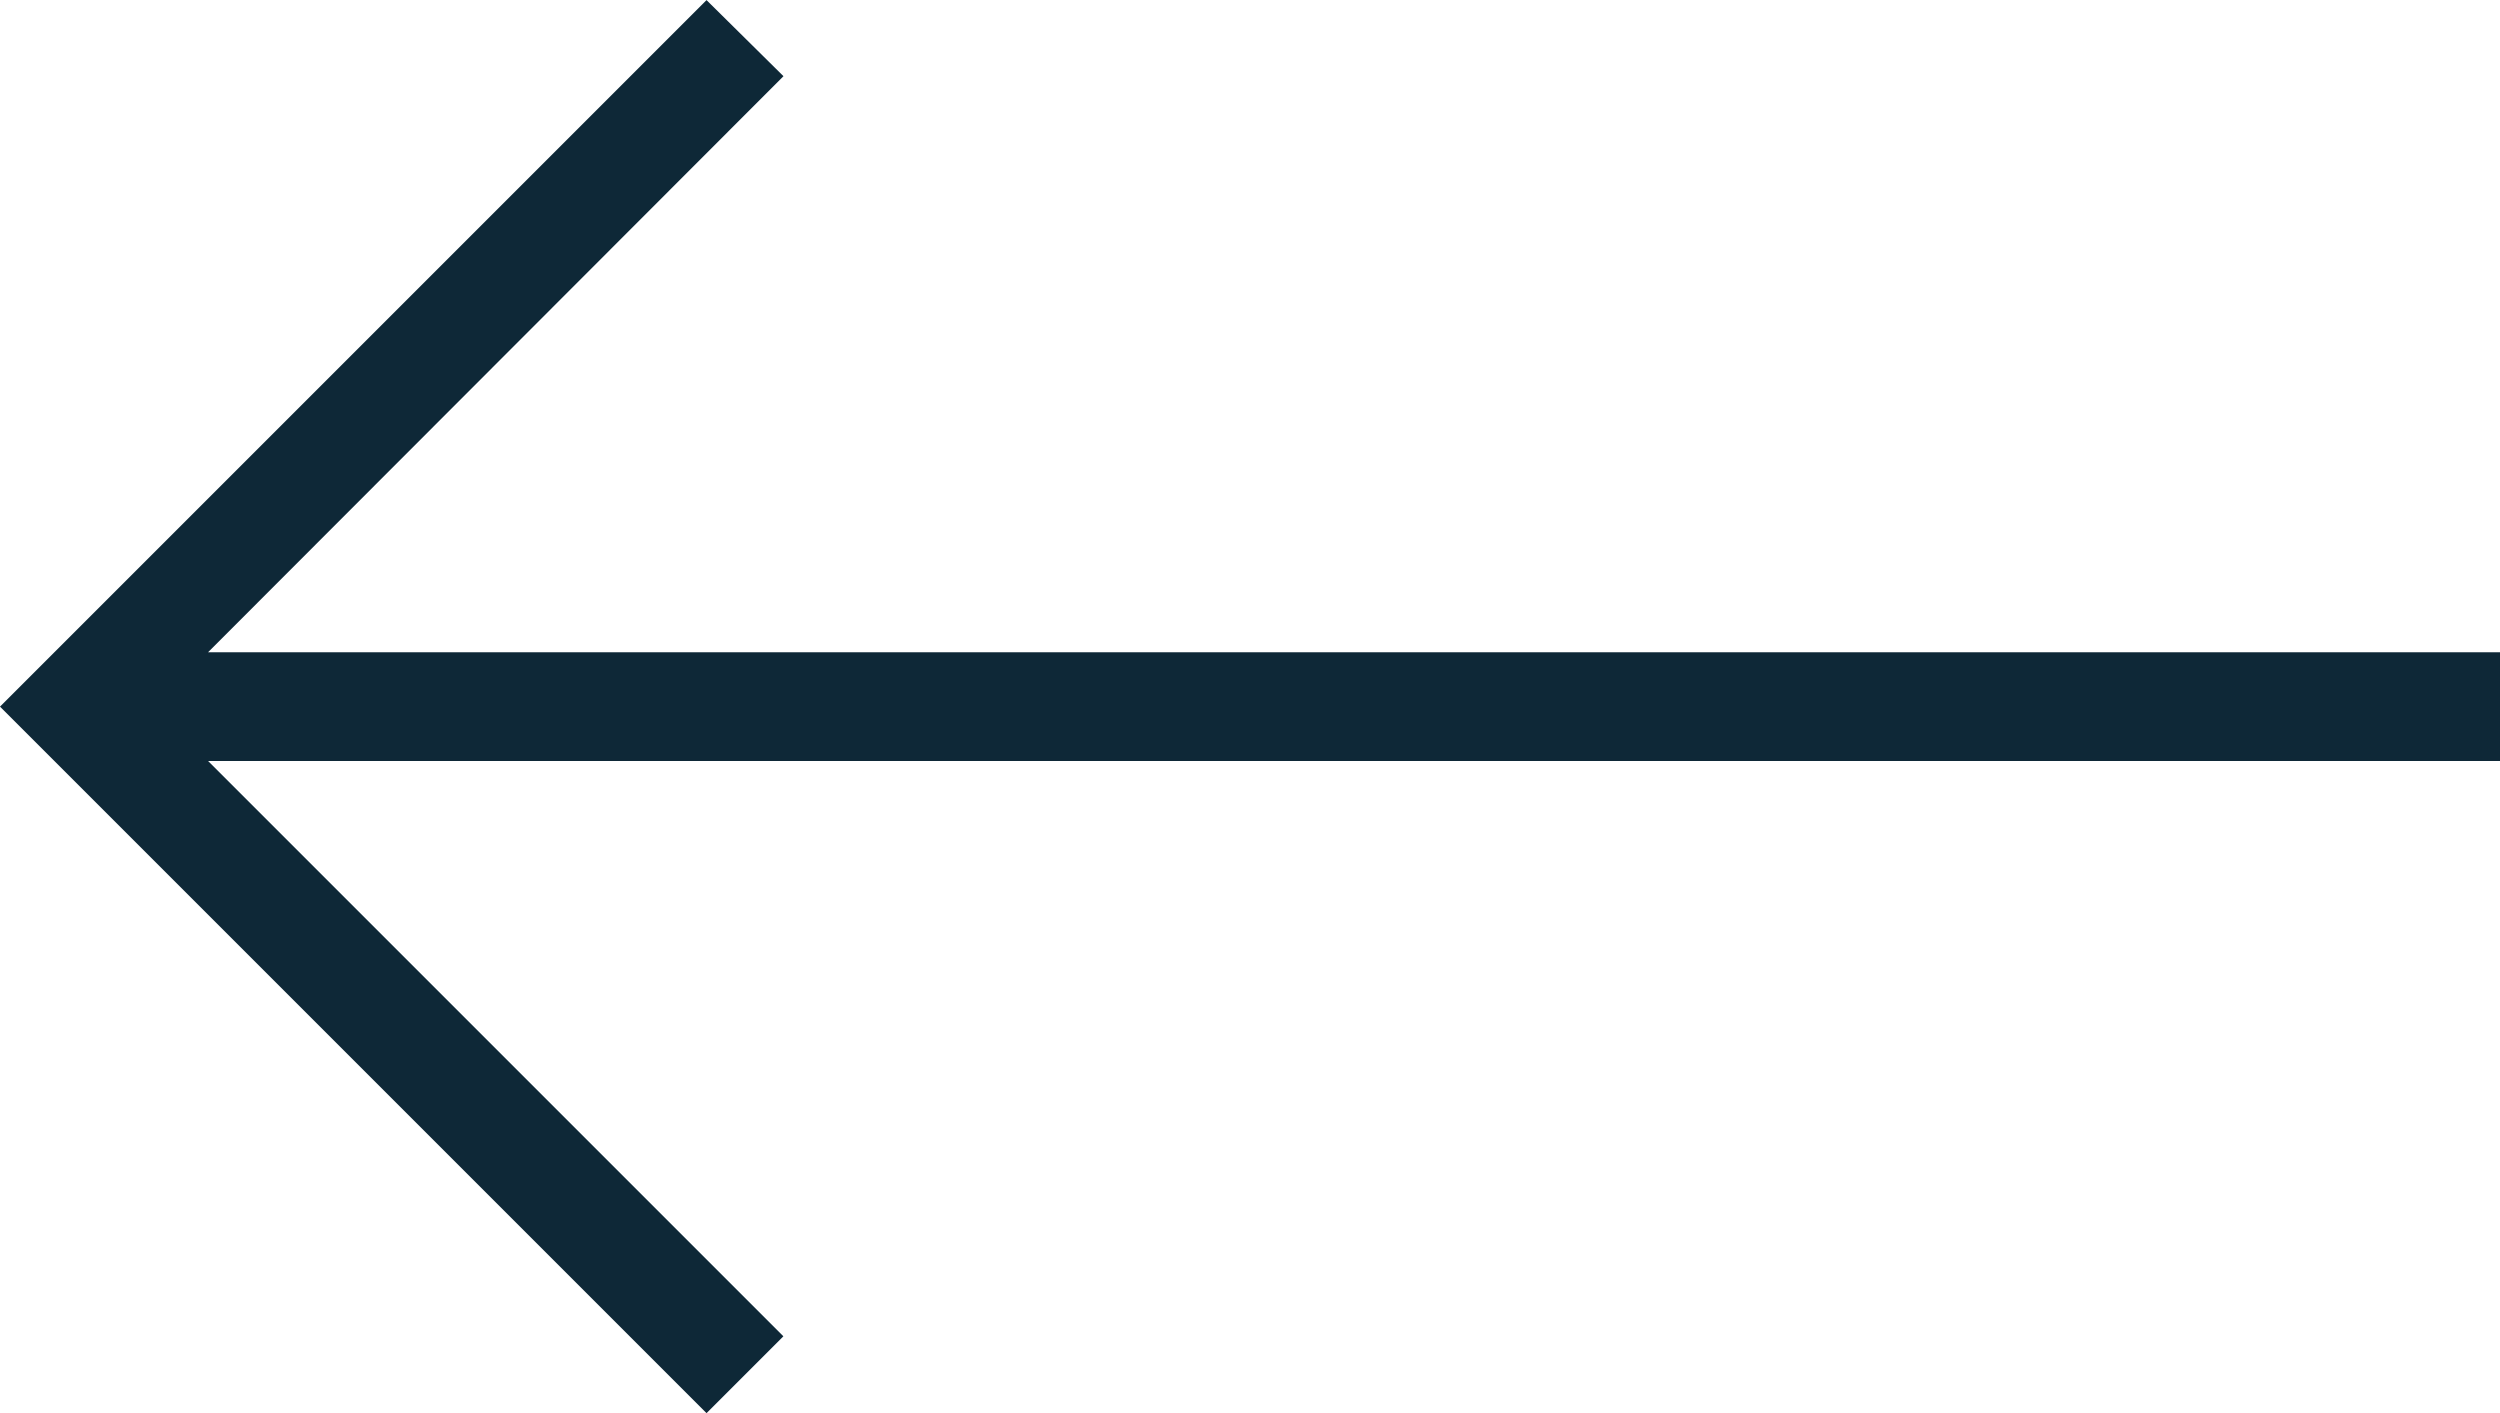 <svg xmlns="http://www.w3.org/2000/svg" width="23" height="13.002" viewBox="0 0 23 13.002">
  <g id="Left" transform="translate(-1 -5.999)">
    <path id="Path_1221" data-name="Path 1221" d="M24,12H2.914l5.294-5.3L7.5,6,1,12.5,7.5,19l.707-.707L2.914,13H24Z" fill="#0e2837"/>
  </g>
</svg>

